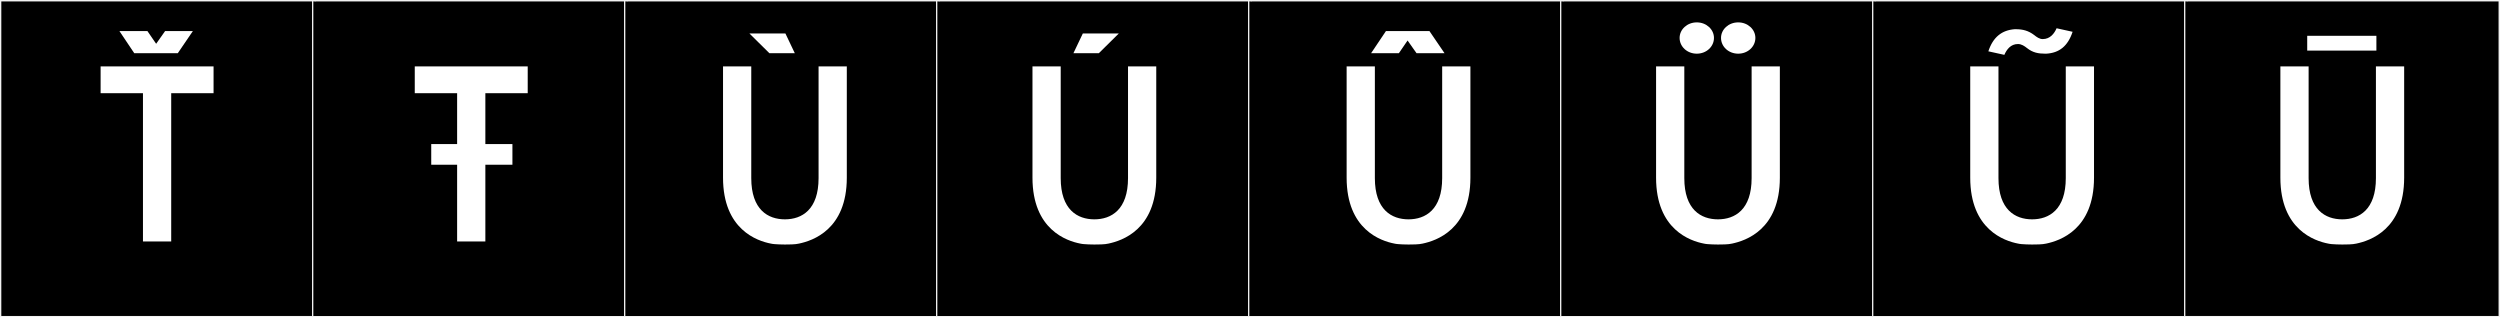 <?xml version="1.0" encoding="utf-8"?>
<!-- Generator: Adobe Illustrator 16.0.4, SVG Export Plug-In . SVG Version: 6.00 Build 0)  -->
<!DOCTYPE svg PUBLIC "-//W3C//DTD SVG 1.1//EN" "http://www.w3.org/Graphics/SVG/1.1/DTD/svg11.dtd">
<svg version="1.1" id="Layer_1" xmlns="http://www.w3.org/2000/svg" xmlns:xlink="http://www.w3.org/1999/xlink" x="0px" y="0px"
	 width="1891px" height="240px" viewBox="0 0 1891 240" enable-background="new 0 0 1891 240" xml:space="preserve">
<rect x="0" y="0" width="1891" height="240" fill="#808080" stroke="none"/>
<g>
	<rect y="1" width="238" height="239"/>
	<g>
		<path fill="#F2F2F2" d="M238,1v238H1V1H238 M239,0H0v240h239V0L239,0z"/>
	</g>
</g>
<g>
	<rect x="236" y="1" width="238" height="239"/>
	<g>
		<path fill="#F2F2F2" d="M474,1v238H237V1H474 M475,0H236v240h239V0L475,0z"/>
	</g>
</g>
<g>
	<rect x="472" y="1" width="238" height="239"/>
	<g>
		<path fill="#F2F2F2" d="M710,1v238H473V1H710 M711,0H472v240h239V0L711,0z"/>
	</g>
</g>
<g>
	<rect x="708" y="1" width="238" height="239"/>
	<g>
		<path fill="#F2F2F2" d="M946,1v238H709V1H946 M947,0H708v240h239V0L947,0z"/>
	</g>
</g>
<g>
	<rect x="944" y="1" width="238" height="239"/>
	<g>
		<path fill="#F2F2F2" d="M1182,1v238H945V1H1182 M1183,0H944v240h239V0L1183,0z"/>
	</g>
</g>
<g>
	<rect x="1180" y="1" width="238" height="239"/>
	<g>
		<path fill="#F2F2F2" d="M1418,1v238h-237V1H1418 M1419,0h-239v240h239V0L1419,0z"/>
	</g>
</g>
<g>
	<rect x="1416" y="1" width="238" height="239"/>
	<g>
		<path fill="#F2F2F2" d="M1654,1v238h-237V1H1654 M1655,0h-239v240h239V0L1655,0z"/>
	</g>
</g>
<g>
	<rect x="1652" y="1" width="238" height="239"/>
	<g>
		<path fill="#F2F2F2" d="M1890,1v238h-237V1H1890 M1891,0h-239v240h239V0L1891,0z"/>
	</g>
</g>
<g>
	<path fill="#FFFFFF" d="M76.101,50.211h85.438v20.291h-32.039v112.136H108.14V70.502H76.101V50.211z M124.871,23.512h21.003
		l-11.392,16.73h-32.929L90.34,23.512h21.182l6.586,9.611L124.871,23.512z"/>
	<path fill="#FFFFFF" d="M313.726,50.211h85.437v20.291h-32.038v38.446h20.469v15.663h-20.469v58.026h-21.359v-58.026h-19.58
		v-15.663h19.58V70.502h-32.039V50.211z"/>
	<path fill="#FFFFFF" d="M619.167,134.758V50.211h21.359v84.19c0,39.337-25.987,47.702-36.133,49.839
		c-2.67,0.711-8.188,0.711-10.68,0.711c0,0-8.01,0-10.68-0.711c-10.146-1.959-36.133-10.502-36.133-49.839v-84.19h21.359v84.547
		c0,23.851,12.638,31.148,25.453,31.148S619.167,158.608,619.167,134.758z M566.837,25.291h27.232l7.12,14.951h-19.224
		L566.837,25.291z"/>
	<path fill="#FFFFFF" d="M853.232,134.758V50.211h21.359v84.19c0,39.337-25.987,47.702-36.133,49.839
		c-2.67,0.711-8.188,0.711-10.68,0.711c0,0-8.01,0-10.68-0.711c-10.146-1.959-36.133-10.502-36.133-49.839v-84.19h21.359v84.547
		c0,23.851,12.638,31.148,25.453,31.148S853.232,158.608,853.232,134.758z M811.938,40.242l7.12-14.951h27.232l-15.129,14.951
		H811.938z"/>
	<path fill="#FFFFFF" d="M1090.858,134.758V50.211h21.359v84.19c0,39.337-25.987,47.702-36.133,49.839
		c-2.67,0.711-8.188,0.711-10.68,0.711c0,0-8.01,0-10.68-0.711c-10.146-1.959-36.133-10.502-36.133-49.839v-84.19h21.359v84.547
		c0,23.851,12.638,31.148,25.453,31.148S1090.858,158.608,1090.858,134.758z M1058.107,40.242h-21.004l11.214-16.73h32.929
		l11.392,16.73h-21.181l-6.764-9.611L1058.107,40.242z"/>
	<path fill="#FFFFFF" d="M1324.924,134.758V50.211h21.359v84.19c0,39.337-25.987,47.702-36.133,49.839
		c-2.67,0.711-8.188,0.711-10.68,0.711c0,0-8.01,0-10.68-0.711c-10.146-1.959-36.133-10.502-36.133-49.839v-84.19h21.359v84.547
		c0,23.851,12.638,31.148,25.453,31.148S1324.924,158.608,1324.924,134.758z M1283.451,16.926c7.298,0,12.993,5.34,12.993,11.747
		c0,6.586-5.695,11.926-12.993,11.926s-12.994-5.34-12.994-11.926C1270.457,22.266,1276.153,16.926,1283.451,16.926z
		 M1314.778,16.926c7.297,0,12.993,5.34,12.993,11.747c0,6.586-5.696,11.926-12.993,11.926c-7.298,0-12.994-5.34-12.994-11.926
		C1301.784,22.266,1307.48,16.926,1314.778,16.926z"/>
	<path fill="#FFFFFF" d="M1562.55,134.758V50.211h21.359v84.19c0,39.337-25.987,47.702-36.133,49.839
		c-2.67,0.711-8.188,0.711-10.68,0.711c0,0-8.01,0-10.68-0.711c-10.146-1.959-36.133-10.502-36.133-49.839v-84.19h21.359v84.547
		c0,23.851,12.638,31.148,25.453,31.148S1562.55,158.608,1562.55,134.758z M1545.106,29.562c5.518,0,8.722-4.094,10.501-8.188
		l12.104,2.67c-3.56,10.857-10.146,16.02-19.935,16.554h-0.712c-5.162,0-9.434-0.712-13.884-4.272
		c-1.78-1.424-4.094-3.025-6.764-3.025c-5.518,0-8.544,4.094-10.324,8.188l-12.104-2.67c3.561-10.857,10.324-16.02,19.936-16.73
		h0.712c5.34,0,9.611,1.067,14.062,4.449C1540.479,27.961,1542.614,29.562,1545.106,29.562z"/>
	<path fill="#FFFFFF" d="M1797.148,134.758V50.211h21.359v84.19c0,39.337-25.987,47.702-36.133,49.839
		c-2.67,0.711-8.188,0.711-10.68,0.711c0,0-8.01,0-10.68-0.711c-10.146-1.959-36.133-10.502-36.133-49.839v-84.19h21.359v84.547
		c0,23.851,12.638,31.148,25.453,31.148S1797.148,158.608,1797.148,134.758z M1797.504,27.071v11.214h-52.33V27.071H1797.504z"/>
</g>
</svg>
